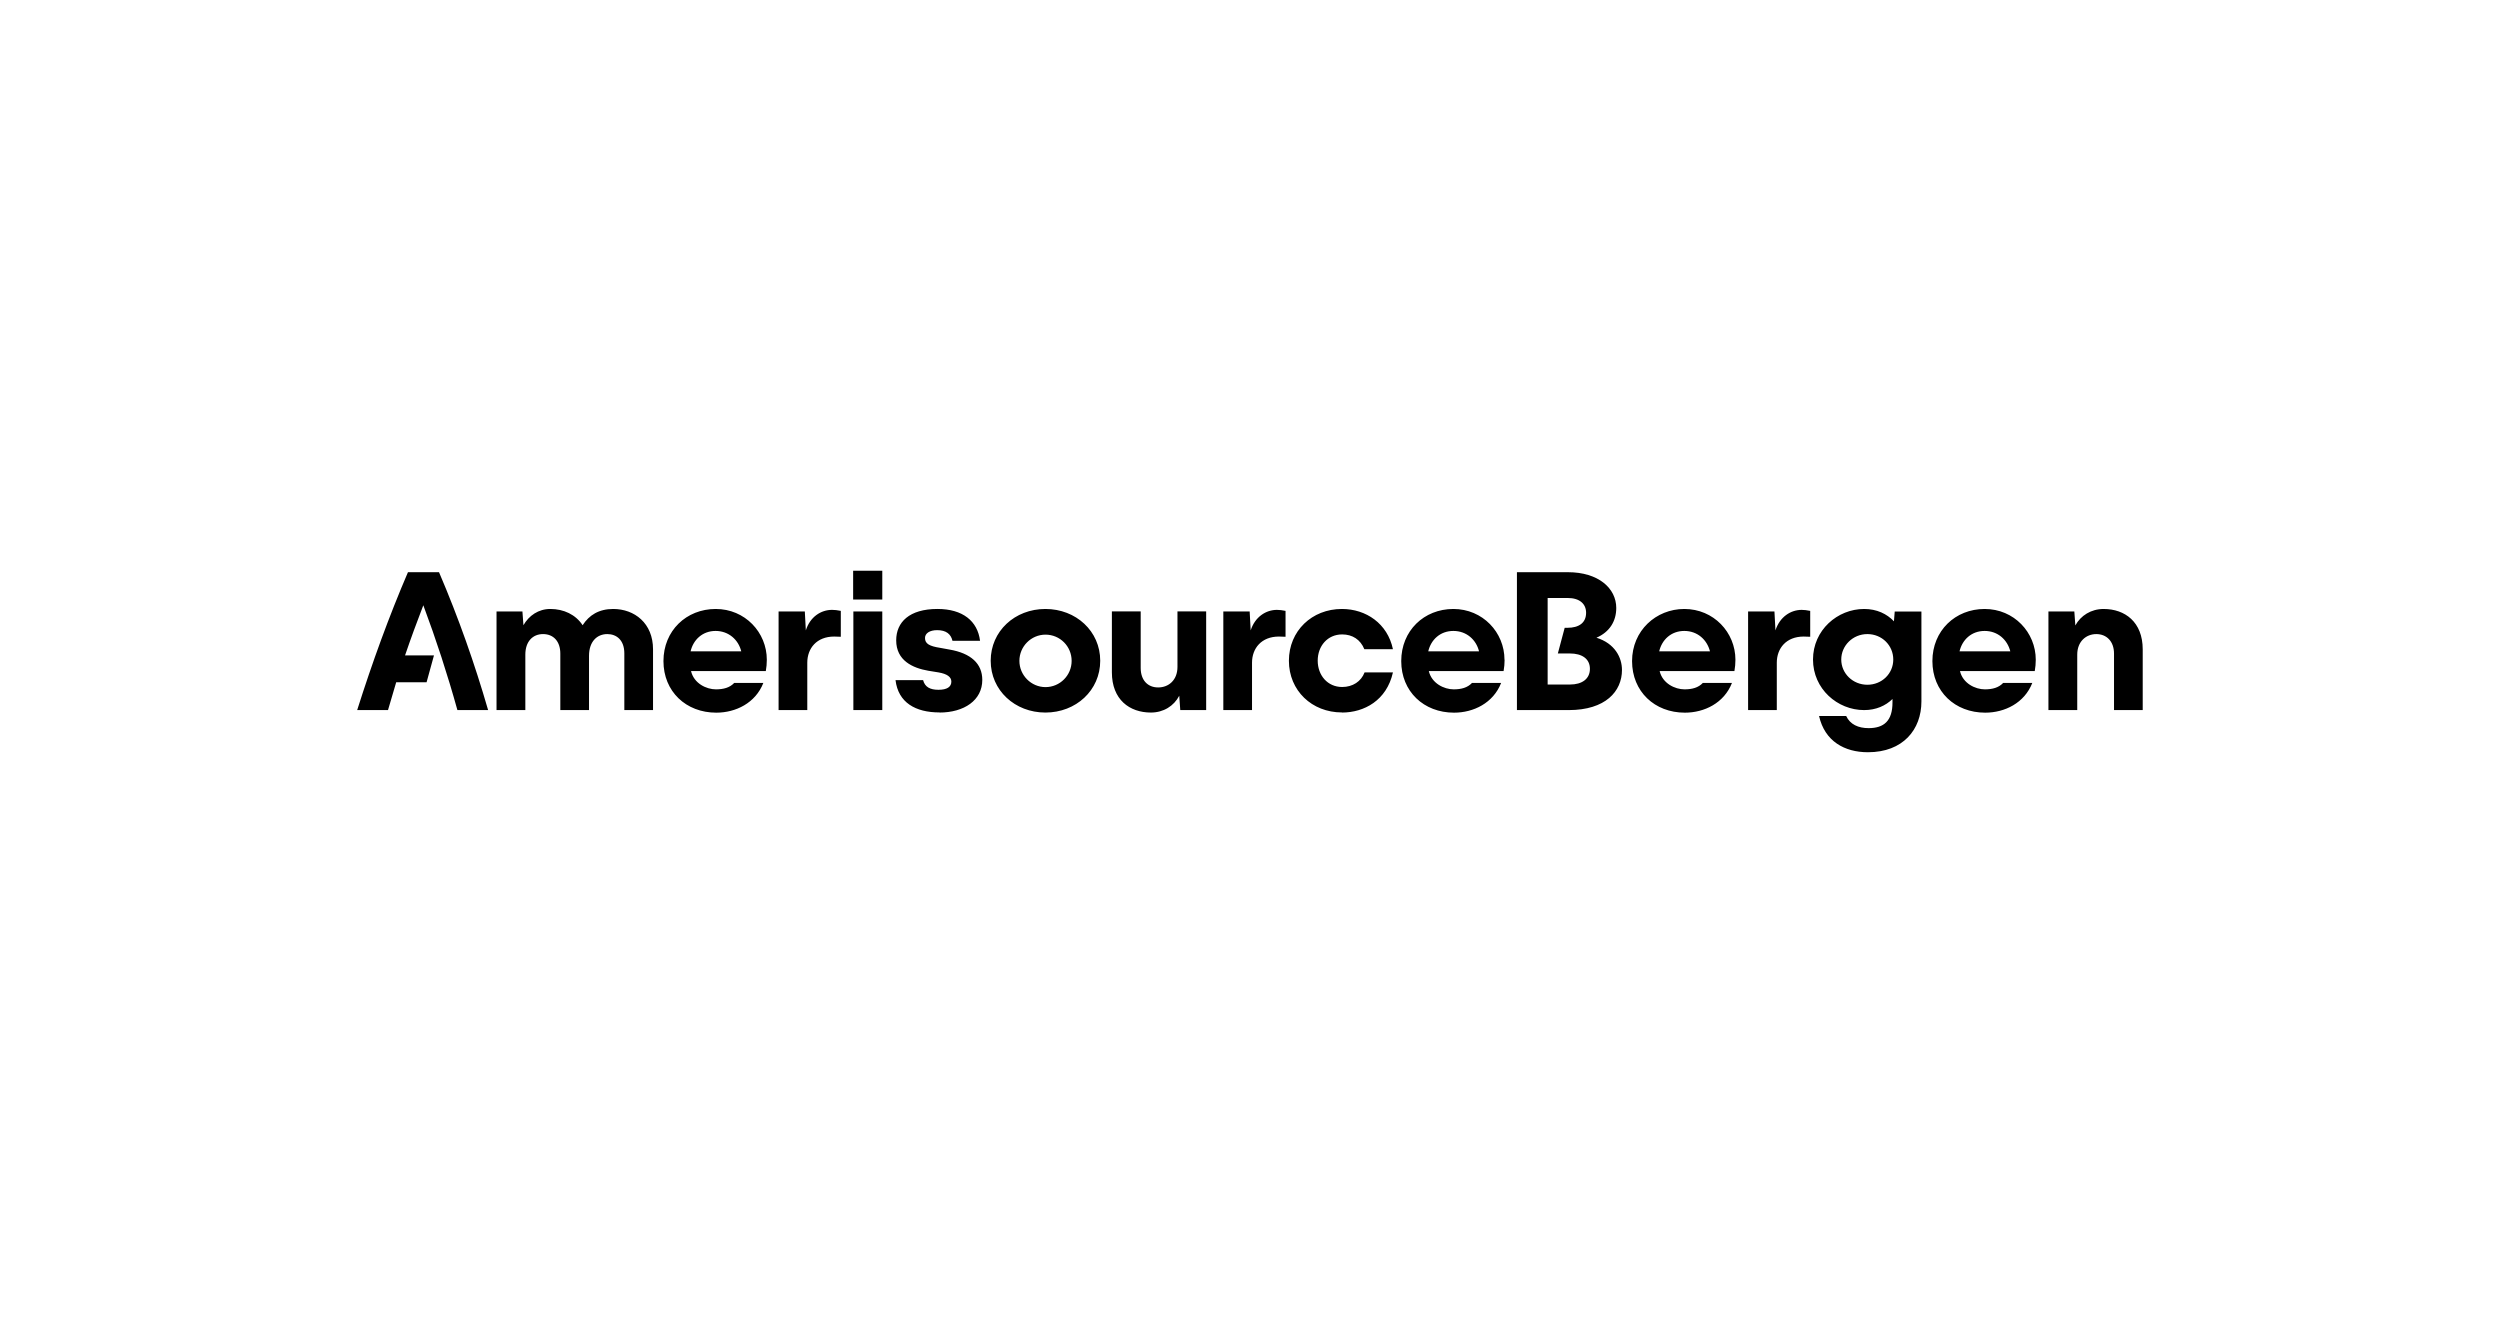 <?xml version="1.0" encoding="UTF-8"?><svg id="Layer_1" xmlns="http://www.w3.org/2000/svg" width="223" height="118" viewBox="0 0 223 118"><path d="M40.81,63.34h2.73c-1.19-4.11-2.62-8.19-4.38-12.3h-2.77c-1.7,3.96-3.19,8.07-4.53,12.3h2.75c.24-.83.48-1.65.73-2.48h2.71l.66-2.4h-2.58c.51-1.5,1.06-2.99,1.63-4.47,1.15,3.08,2.16,6.18,3.04,9.35M54.7,54.32c-1.28,0-2.15.55-2.73,1.45-.62-.95-1.69-1.45-2.88-1.45-1.06,0-1.91.59-2.4,1.45l-.09-1.23h-2.31v8.8h2.57v-4.95c0-1.17.66-1.83,1.58-1.83s1.54.64,1.54,1.74v5.04h2.56v-4.84c0-1.28.72-1.94,1.63-1.94.82,0,1.52.53,1.52,1.72v5.06h2.56v-5.42c0-2.33-1.65-3.6-3.56-3.6M68.4,58.85c0-2.44-1.94-4.53-4.56-4.53s-4.66,1.94-4.66,4.65,2.01,4.6,4.71,4.6c1.74,0,3.5-.86,4.2-2.65h-2.6c-.4.42-.95.57-1.63.57-.86,0-1.96-.53-2.22-1.63h6.67c.06-.33.09-.68.09-1.01M63.83,56.28c1.17,0,2.04.79,2.29,1.82h-4.52c.24-1.03,1.06-1.82,2.23-1.82M74.22,54.4c-.99,0-1.96.62-2.34,1.83l-.09-1.69h-2.34v8.8h2.56v-4.23c0-1.28.84-2.33,2.4-2.33.2,0,.39.02.59.02v-2.31c-.29-.06-.55-.09-.77-.09M76.1,53.48h2.6v-2.57h-2.6v2.57ZM76.12,63.34h2.58v-8.8h-2.58v8.8ZM83.79,63.56c2.22,0,3.83-1.1,3.83-2.91,0-1.45-1.01-2.38-2.93-2.71l-.82-.15c-.97-.15-1.36-.37-1.36-.88,0-.42.42-.7,1.08-.7.81,0,1.23.35,1.37.95h2.46c-.22-1.76-1.54-2.84-3.8-2.84-2.51,0-3.68,1.18-3.68,2.8,0,1.8,1.47,2.47,2.86,2.71l.92.15c.75.13,1.14.4,1.14.82,0,.48-.4.73-1.15.73s-1.21-.25-1.37-.86h-2.46c.24,2,1.78,2.88,3.92,2.88M93.25,63.56c2.73,0,4.89-1.98,4.89-4.62s-2.16-4.62-4.89-4.62-4.88,1.98-4.88,4.62c0,2.64,2.16,4.62,4.88,4.62M93.26,61.29c-1.28,0-2.33-1.06-2.33-2.34s1.04-2.34,2.33-2.34,2.33,1.04,2.33,2.34-1.05,2.34-2.33,2.34M105.03,54.54v4.95c0,1.18-.79,1.83-1.72,1.83s-1.56-.64-1.56-1.74v-5.04h-2.57v5.43c0,2.44,1.58,3.59,3.48,3.59,1.12,0,2.05-.58,2.53-1.5l.09,1.28h2.31v-8.8h-2.57ZM113.91,54.4c-.99,0-1.96.62-2.35,1.83l-.09-1.69h-2.35v8.8h2.56v-4.23c0-1.28.84-2.33,2.4-2.33.2,0,.39.02.59.02v-2.31c-.29-.06-.55-.09-.77-.09M119.7,63.56c1.98,0,3.99-1.08,4.55-3.58h-2.53c-.31.81-1.06,1.3-2,1.3-1.3,0-2.18-1.04-2.18-2.35s.88-2.34,2.18-2.34c.92,0,1.63.46,1.98,1.32h2.55c-.48-2.29-2.4-3.59-4.55-3.59-2.68,0-4.73,1.96-4.73,4.62s2.05,4.61,4.73,4.61M134.2,58.85c0-2.44-1.94-4.53-4.56-4.53s-4.65,1.94-4.65,4.65,2.01,4.6,4.71,4.6c1.74,0,3.5-.86,4.2-2.65h-2.6c-.4.42-.95.57-1.63.57-.86,0-1.96-.53-2.22-1.63h6.67c.06-.33.09-.68.09-1.01M129.64,56.28c1.18,0,2.04.79,2.29,1.82h-4.53c.24-1.03,1.06-1.82,2.24-1.82M142.39,56.89c1.19-.51,1.78-1.48,1.78-2.66,0-1.76-1.6-3.19-4.31-3.19h-4.55v12.3h4.62c3.28,0,4.75-1.67,4.75-3.58,0-1.1-.63-2.37-2.29-2.88M140.05,61.06h-2v-7.72h1.78c1.08,0,1.65.53,1.65,1.32,0,.9-.64,1.34-1.67,1.34h-.24l-.61,2.29h1.08c1.08,0,1.78.48,1.78,1.37s-.69,1.4-1.78,1.4M154.8,58.85c0-2.44-1.94-4.53-4.56-4.53-2.53,0-4.66,1.94-4.66,4.65s2.01,4.6,4.71,4.6c1.74,0,3.5-.86,4.2-2.65h-2.6c-.4.42-.95.57-1.63.57-.86,0-1.96-.53-2.22-1.63h6.67c.06-.33.09-.68.09-1.01M150.24,56.28c1.18,0,2.03.79,2.29,1.82h-4.53c.24-1.03,1.06-1.82,2.24-1.82M160.72,54.4c-.99,0-1.96.62-2.35,1.83l-.09-1.69h-2.35v8.8h2.56v-4.23c0-1.28.84-2.33,2.4-2.33.2,0,.39.02.58.02v-2.31c-.29-.06-.55-.09-.77-.09M169.01,54.54l-.07.88c-.63-.66-1.52-1.1-2.66-1.1-2.38,0-4.56,1.89-4.56,4.51s2.18,4.51,4.56,4.51c1.06,0,1.92-.39,2.53-.99v.31c0,1.63-.75,2.29-2.13,2.29-.92,0-1.65-.33-2-1.08h-2.42c.51,2.25,2.27,3.23,4.36,3.23,3.13,0,4.77-2.02,4.77-4.53v-8.02h-2.39ZM166.57,61.08c-1.3,0-2.33-1.01-2.33-2.25s1.03-2.27,2.33-2.27,2.31,1.01,2.31,2.27-1.02,2.25-2.31,2.25M181.59,58.85c0-2.44-1.94-4.53-4.56-4.53s-4.66,1.94-4.66,4.65,2.01,4.6,4.71,4.6c1.74,0,3.5-.86,4.2-2.65h-2.6c-.4.42-.95.57-1.63.57-.86,0-1.96-.53-2.22-1.63h6.67c.06-.33.09-.68.09-1.01M177.03,56.28c1.18,0,2.03.79,2.29,1.82h-4.53c.24-1.03,1.06-1.82,2.24-1.82M187.65,54.32c-1.13,0-2.05.59-2.53,1.47l-.09-1.25h-2.31v8.8h2.57v-4.95c0-1.17.79-1.83,1.7-1.83s1.58.64,1.58,1.74v5.04h2.56v-5.42c0-2.44-1.59-3.6-3.48-3.6"/></svg>